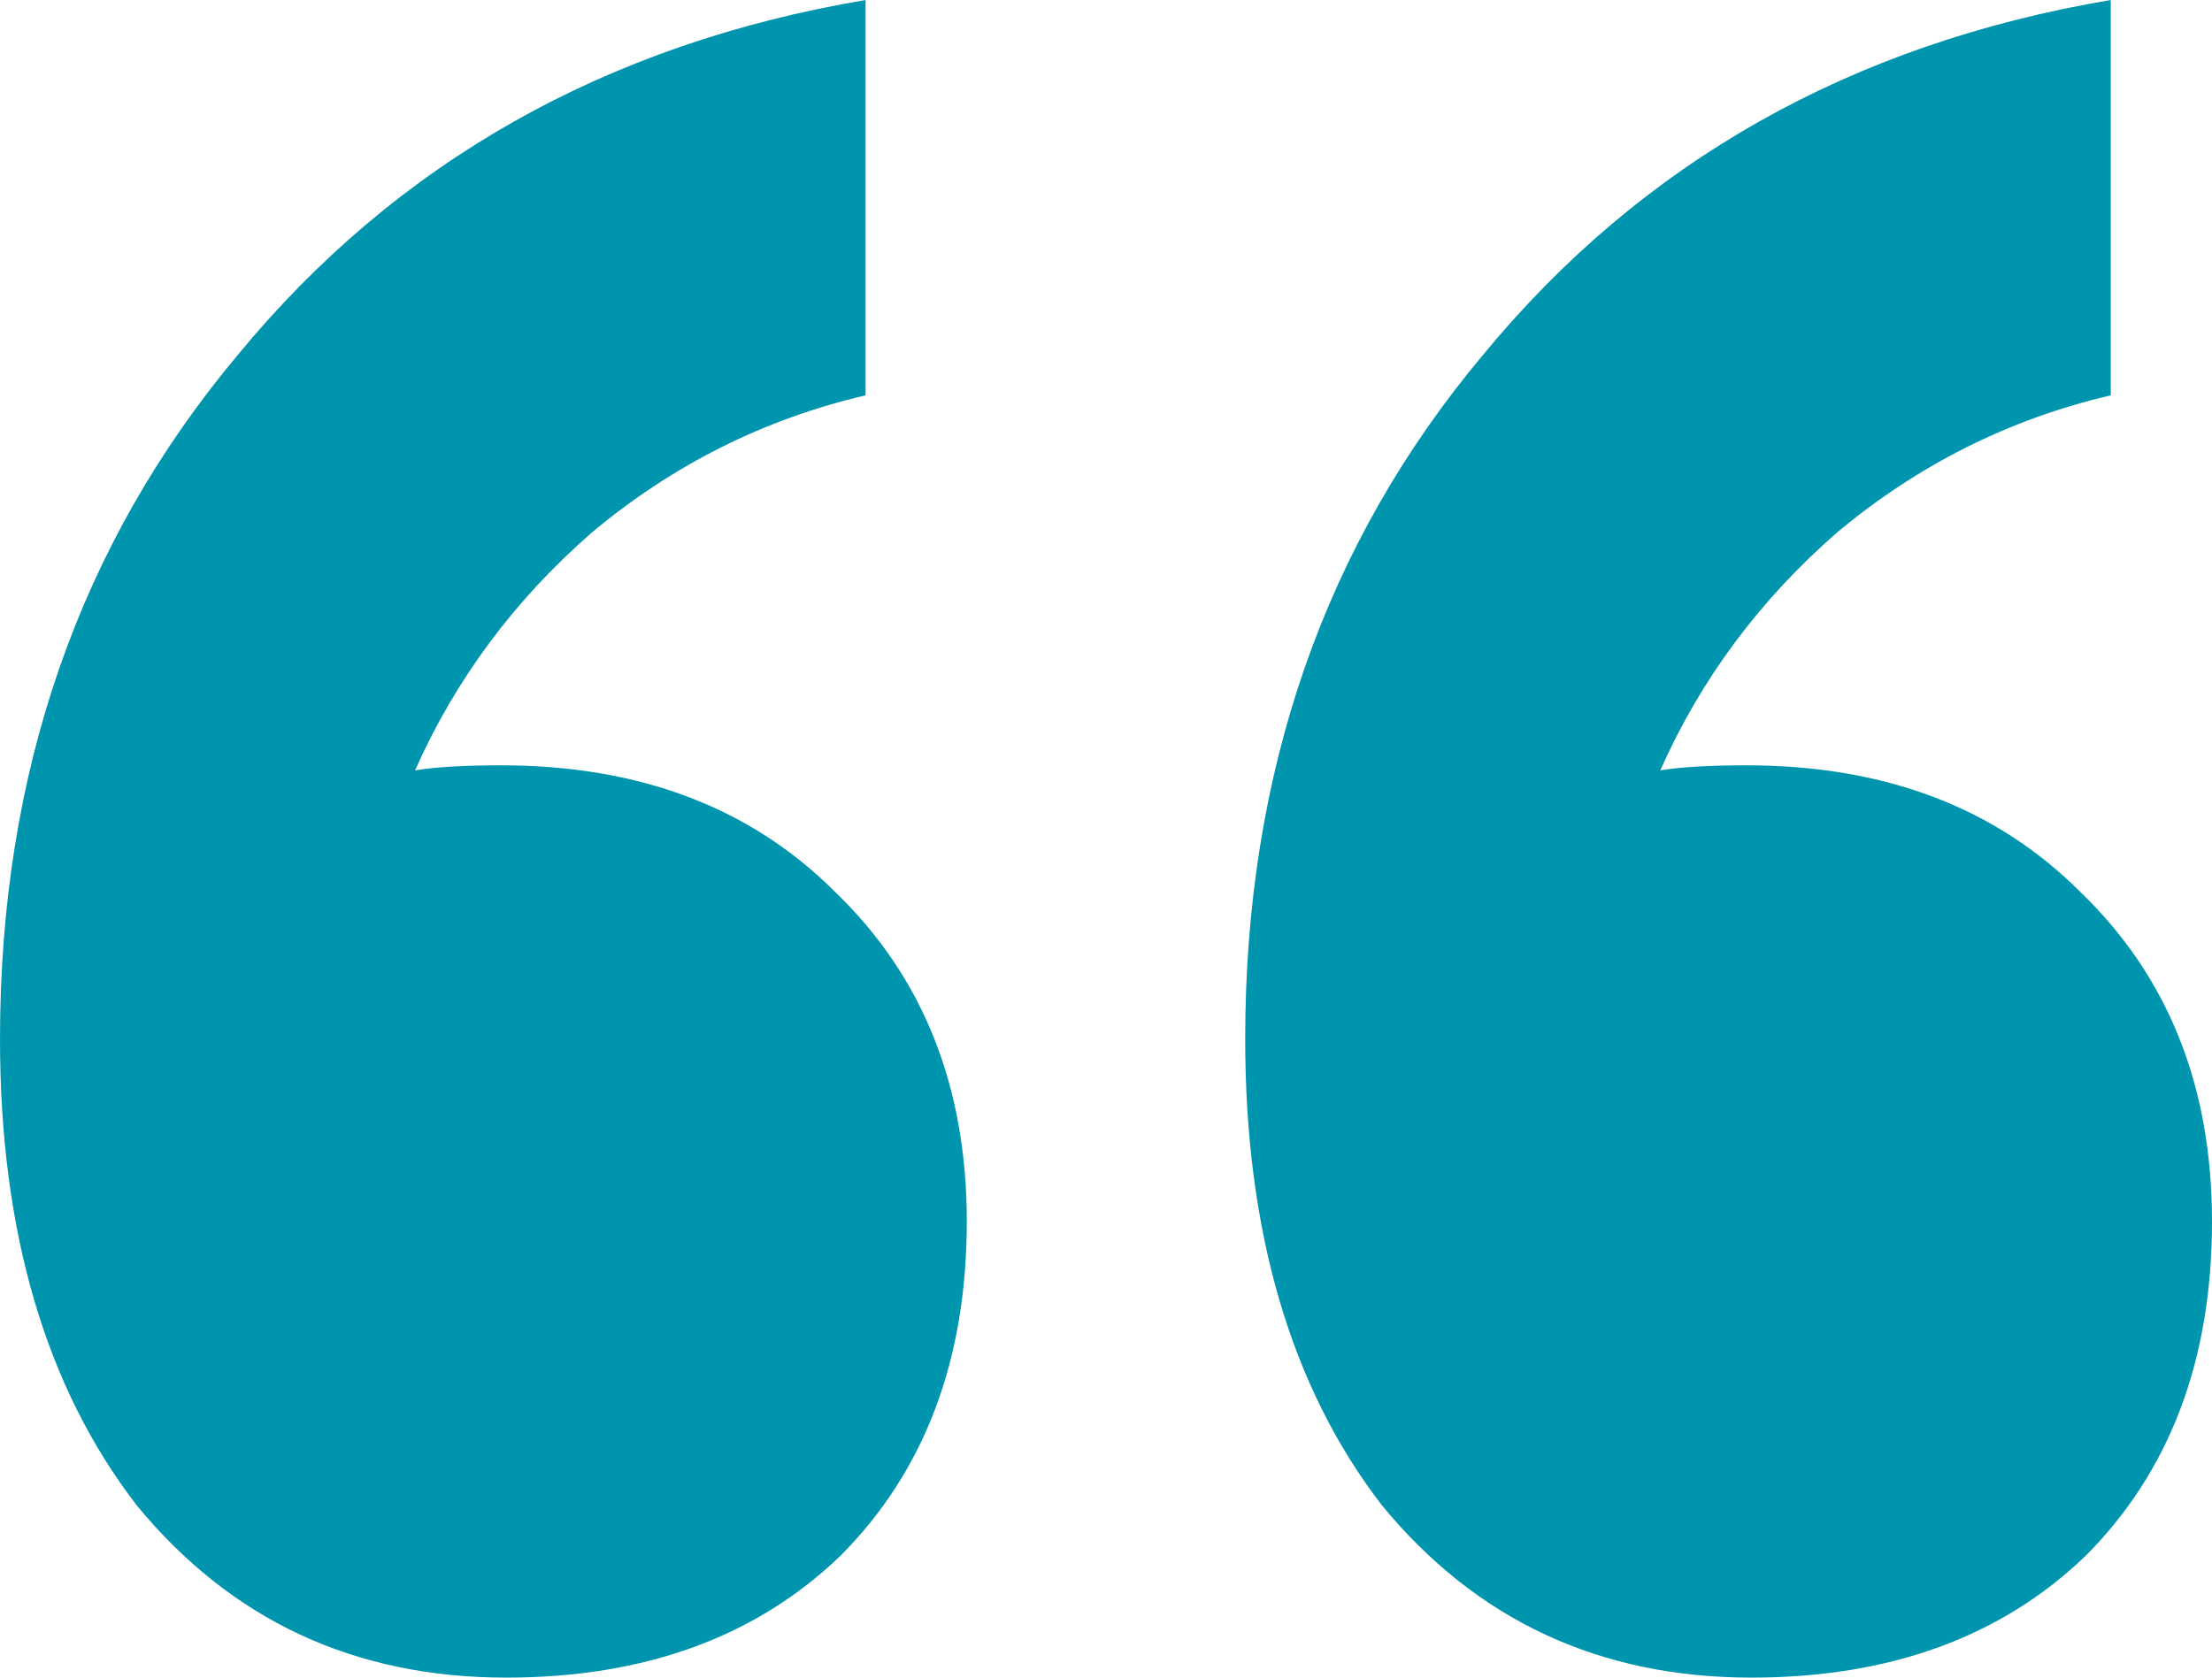 <svg width="174" height="132" viewBox="0 0 174 132" fill="none" xmlns="http://www.w3.org/2000/svg">
<path d="M39.419 60.218C50.302 60.218 59.062 63.541 65.698 70.187C72.6 76.834 76.05 85.474 76.05 96.109C76.05 107.009 72.732 115.782 66.096 122.429C59.46 128.81 50.7 132 39.817 132C27.872 132 18.183 127.48 10.751 118.441C3.584 109.136 0 96.906 0 81.752C0 60.749 6.238 42.804 18.714 27.915C31.19 12.761 47.648 3.456 68.087 0V31.106C60.124 32.967 52.956 36.556 46.586 41.873C40.481 47.19 35.835 53.438 32.65 60.616C34.243 60.35 36.499 60.218 39.419 60.218ZM137.368 60.218C148.252 60.218 157.011 63.541 163.648 70.187C170.549 76.834 174 85.474 174 96.109C174 107.009 170.682 115.782 164.046 122.429C157.41 128.81 148.65 132 137.767 132C125.822 132 116.133 127.48 108.7 118.441C101.533 109.136 97.95 96.906 97.95 81.752C97.95 60.749 104.188 42.804 116.664 27.915C129.14 12.761 145.597 3.456 166.037 0V31.106C158.073 32.967 150.906 36.556 144.535 41.873C138.43 47.19 133.785 53.438 130.6 60.616C132.192 60.35 134.449 60.218 137.368 60.218Z" fill="#0095AE"/>
</svg>
